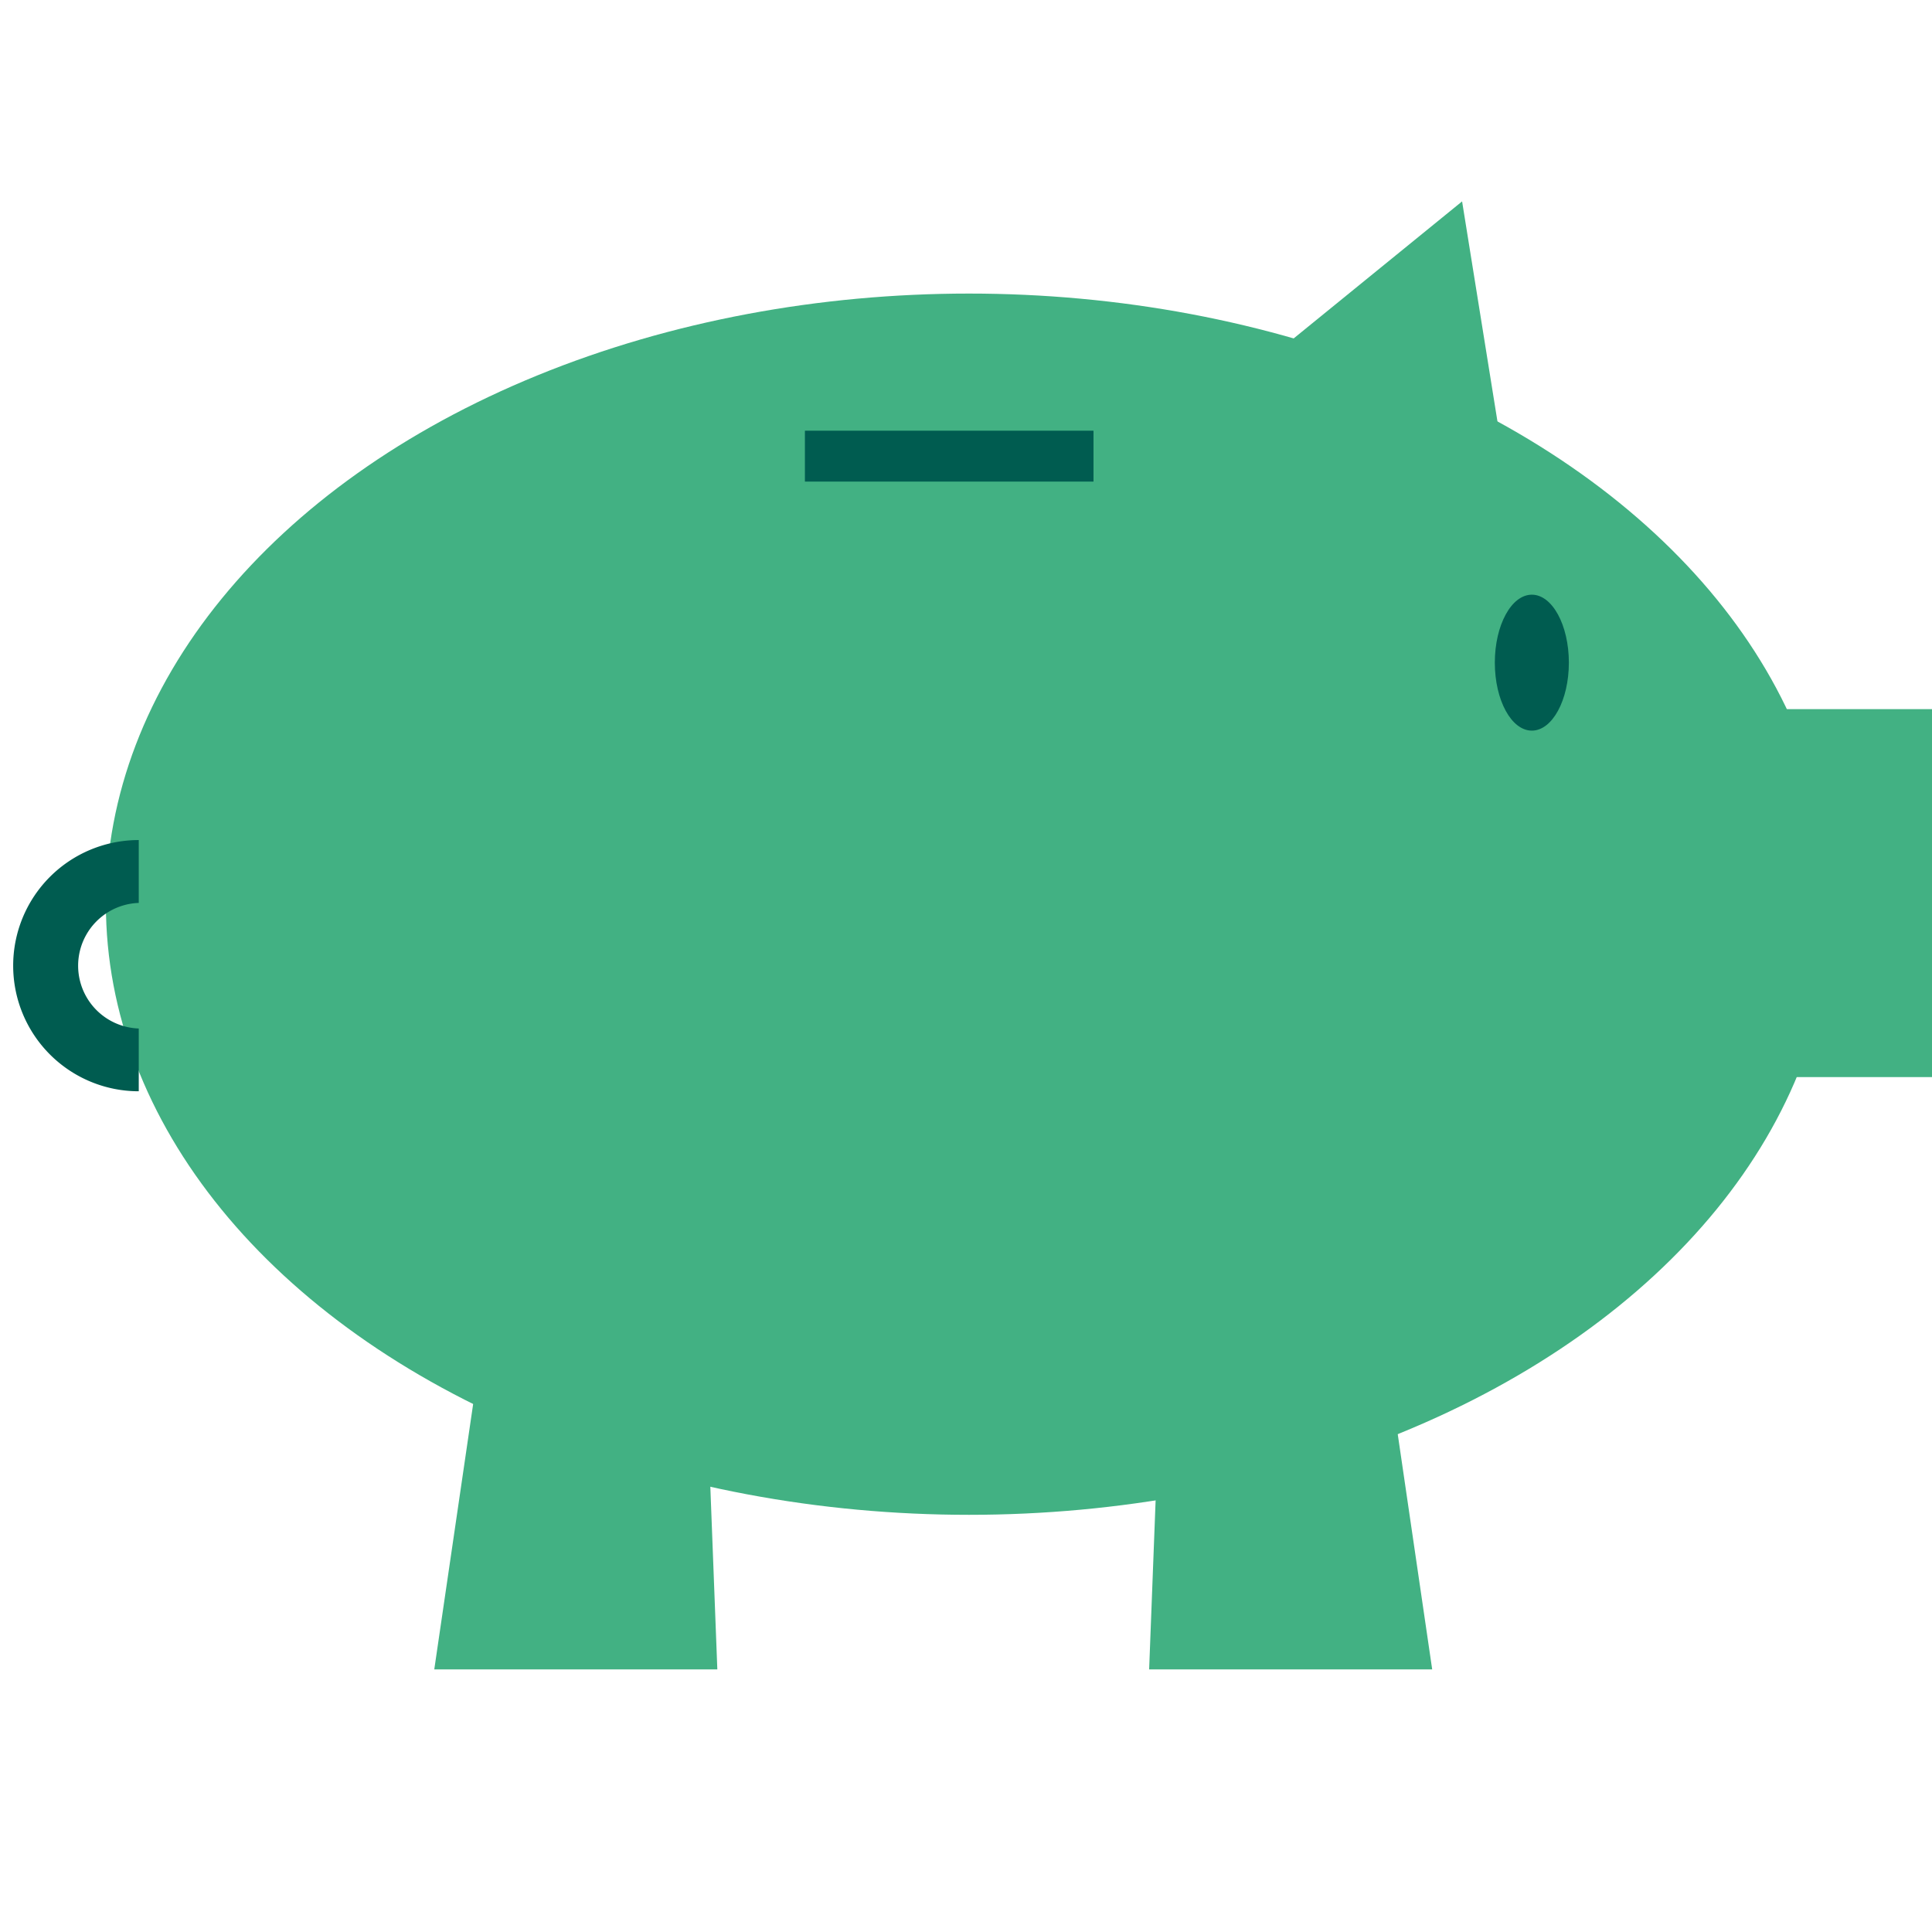 <svg id="Ebene_1" data-name="Ebene 1" xmlns="http://www.w3.org/2000/svg" viewBox="0 0 100 100"><defs><style>.cls-1{fill:#42b183;}.cls-2{fill:#005c50;}</style></defs><ellipse class="cls-1" cx="50.154" cy="46.801" rx="44.673" ry="31.606"/><path class="cls-2" d="M.682,49.984a6.5,6.5,0,0,0,6.5,6.5V53.235a3.252,3.252,0,0,1,0-6.5V43.481A6.5,6.5,0,0,0,.682,49.984Z"/><ellipse class="cls-2" cx="79.288" cy="34.299" rx="1.916" ry="3.518"/><polygon class="cls-1" points="35.816 52.168 37.129 86.408 22.478 86.408 27.668 50.978 35.816 52.168"/><polygon class="cls-1" points="60.793 52.168 59.479 86.408 74.13 86.408 68.941 50.978 60.793 52.168"/><rect class="cls-1" x="87.78" y="36.705" width="12.22" height="19.045"/><polygon class="cls-1" points="78.444 27.638 75.678 10.424 62.153 21.427 78.444 27.638"/><rect class="cls-2" x="47.814" y="16.141" width="2.634" height="14.937" transform="translate(72.74 -25.521) rotate(90)"/></svg>